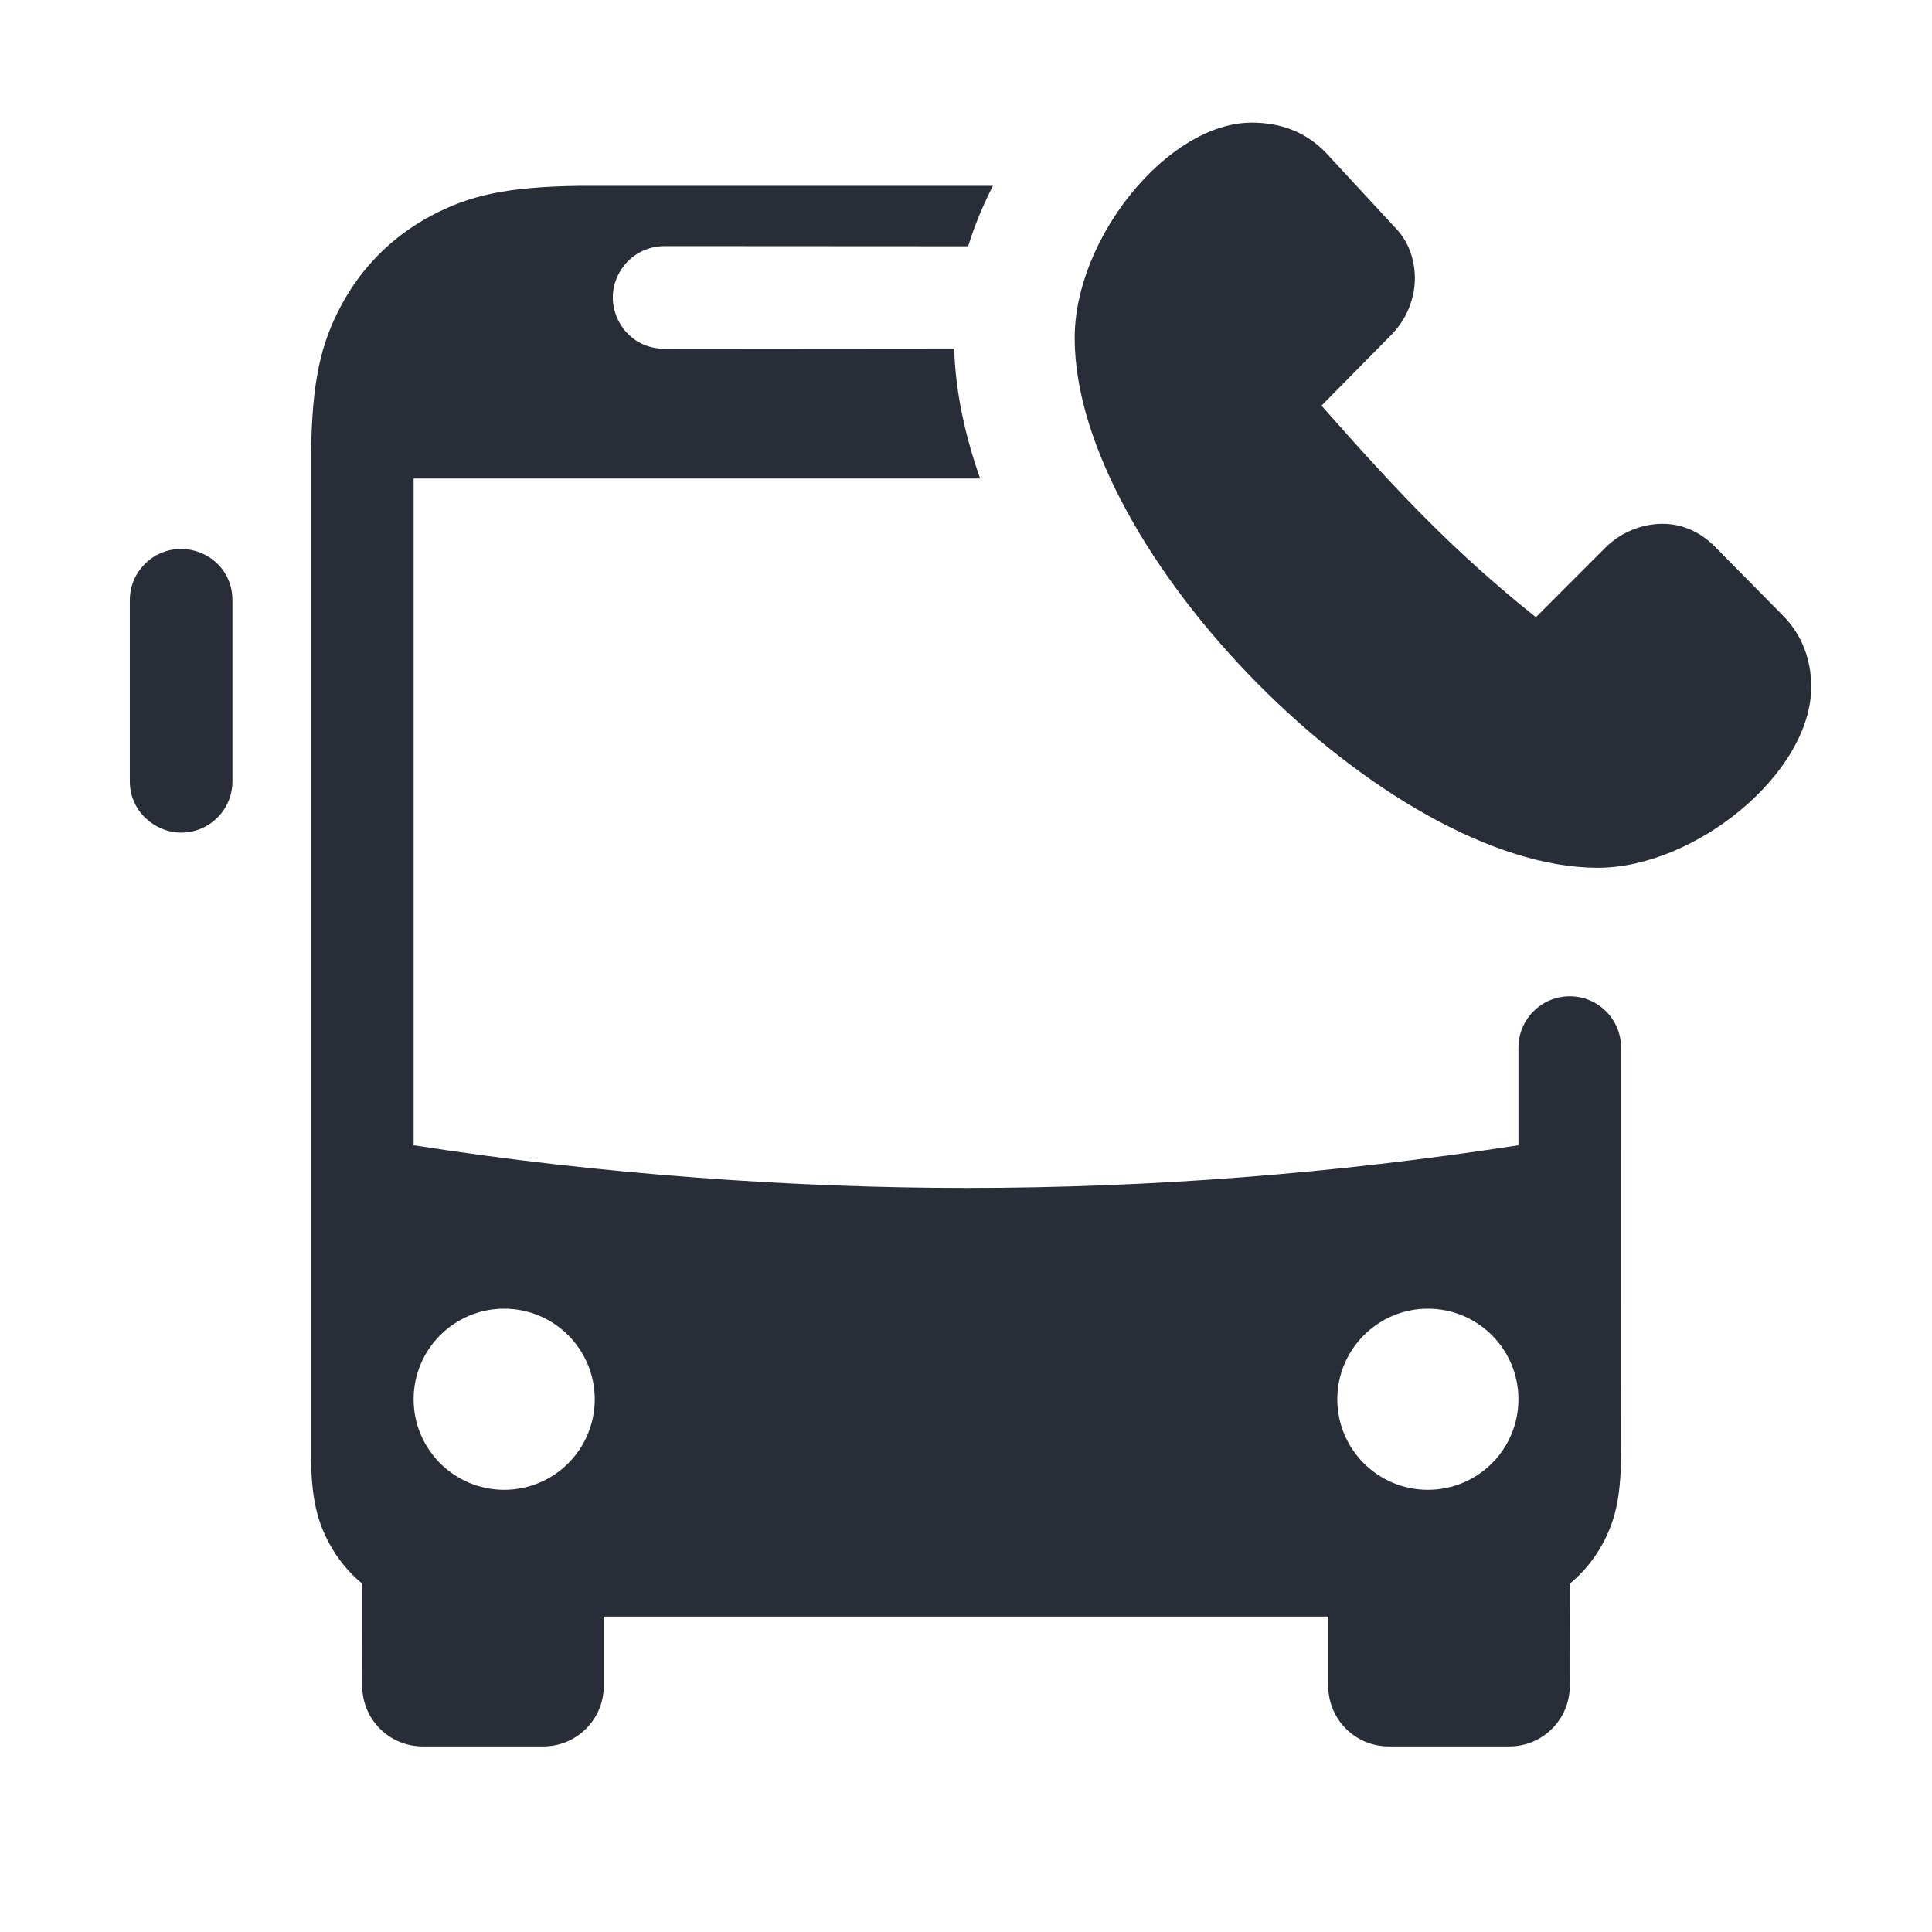 <svg width="32" height="32" viewBox="0 0 32 32" fill="none" xmlns="http://www.w3.org/2000/svg">
<path fill-rule="evenodd" clip-rule="evenodd" d="M16.446 3.078C16.284 3.394 16.143 3.73 16.036 4.079L11 4.076C10.497 4.083 10.15 4.493 10.15 4.926C10.15 5.359 10.492 5.776 11 5.776L15.804 5.772C15.826 6.505 15.989 7.231 16.234 7.926H6.851V18.969C10 19.462 13.232 19.676 16 19.676C19.05 19.676 22.1 19.44 25.15 18.969V17.352C25.15 16.882 25.531 16.502 26 16.502V16.502C26.469 16.502 26.85 16.882 26.85 17.352L26.851 24.003C26.851 24.741 26.773 25.142 26.55 25.56C26.41 25.82 26.225 26.046 26.002 26.23L26 27.926C26 28.478 25.552 28.926 25 28.926H23C22.448 28.926 22 28.478 22 27.926V26.776H10V27.926C10 28.478 9.552 28.926 9 28.926H7C6.448 28.926 6 28.478 6 27.926L5.999 26.23C5.776 26.046 5.591 25.82 5.451 25.56C5.25 25.184 5.167 24.821 5.152 24.215V7.511C5.169 6.335 5.304 5.709 5.651 5.06C5.992 4.423 6.497 3.918 7.134 3.577C7.783 3.23 8.409 3.095 9.585 3.078H16.446ZM8.351 21.676C7.523 21.676 6.851 22.348 6.851 23.176C6.851 24.005 7.523 24.676 8.351 24.676C9.179 24.676 9.851 24.005 9.851 23.176C9.85 22.348 9.179 21.676 8.351 21.676ZM23.65 21.676C22.823 21.676 22.151 22.348 22.15 23.176C22.15 24.005 22.822 24.676 23.65 24.676C24.479 24.676 25.15 24.005 25.15 23.176C25.15 22.348 24.479 21.676 23.65 21.676Z" fill="#282D37"/>
<path d="M20.735 2.031C21.193 2.031 21.62 2.173 21.967 2.536L23.135 3.799C23.34 4.02 23.434 4.32 23.435 4.604C23.435 4.951 23.293 5.298 23.04 5.551L21.888 6.719C23.182 8.186 24.097 9.149 25.439 10.223L26.591 9.07C26.843 8.818 27.191 8.676 27.538 8.676C27.854 8.676 28.153 8.802 28.405 9.055L29.526 10.19C29.858 10.522 30 10.948 30 11.374C30 12.81 28.075 14.373 26.465 14.373C22.977 14.373 17.8 9.149 17.8 5.598C17.8 3.941 19.347 2.031 20.735 2.031Z" fill="#282D37"/>
<path d="M3 9.092C3.433 9.092 3.85 9.429 3.85 9.941V12.941C3.85 13.411 3.469 13.791 3 13.791C2.567 13.791 2.15 13.437 2.15 12.941V9.941C2.15 9.472 2.531 9.092 3 9.092Z" fill="#282D37"/>
</svg>
